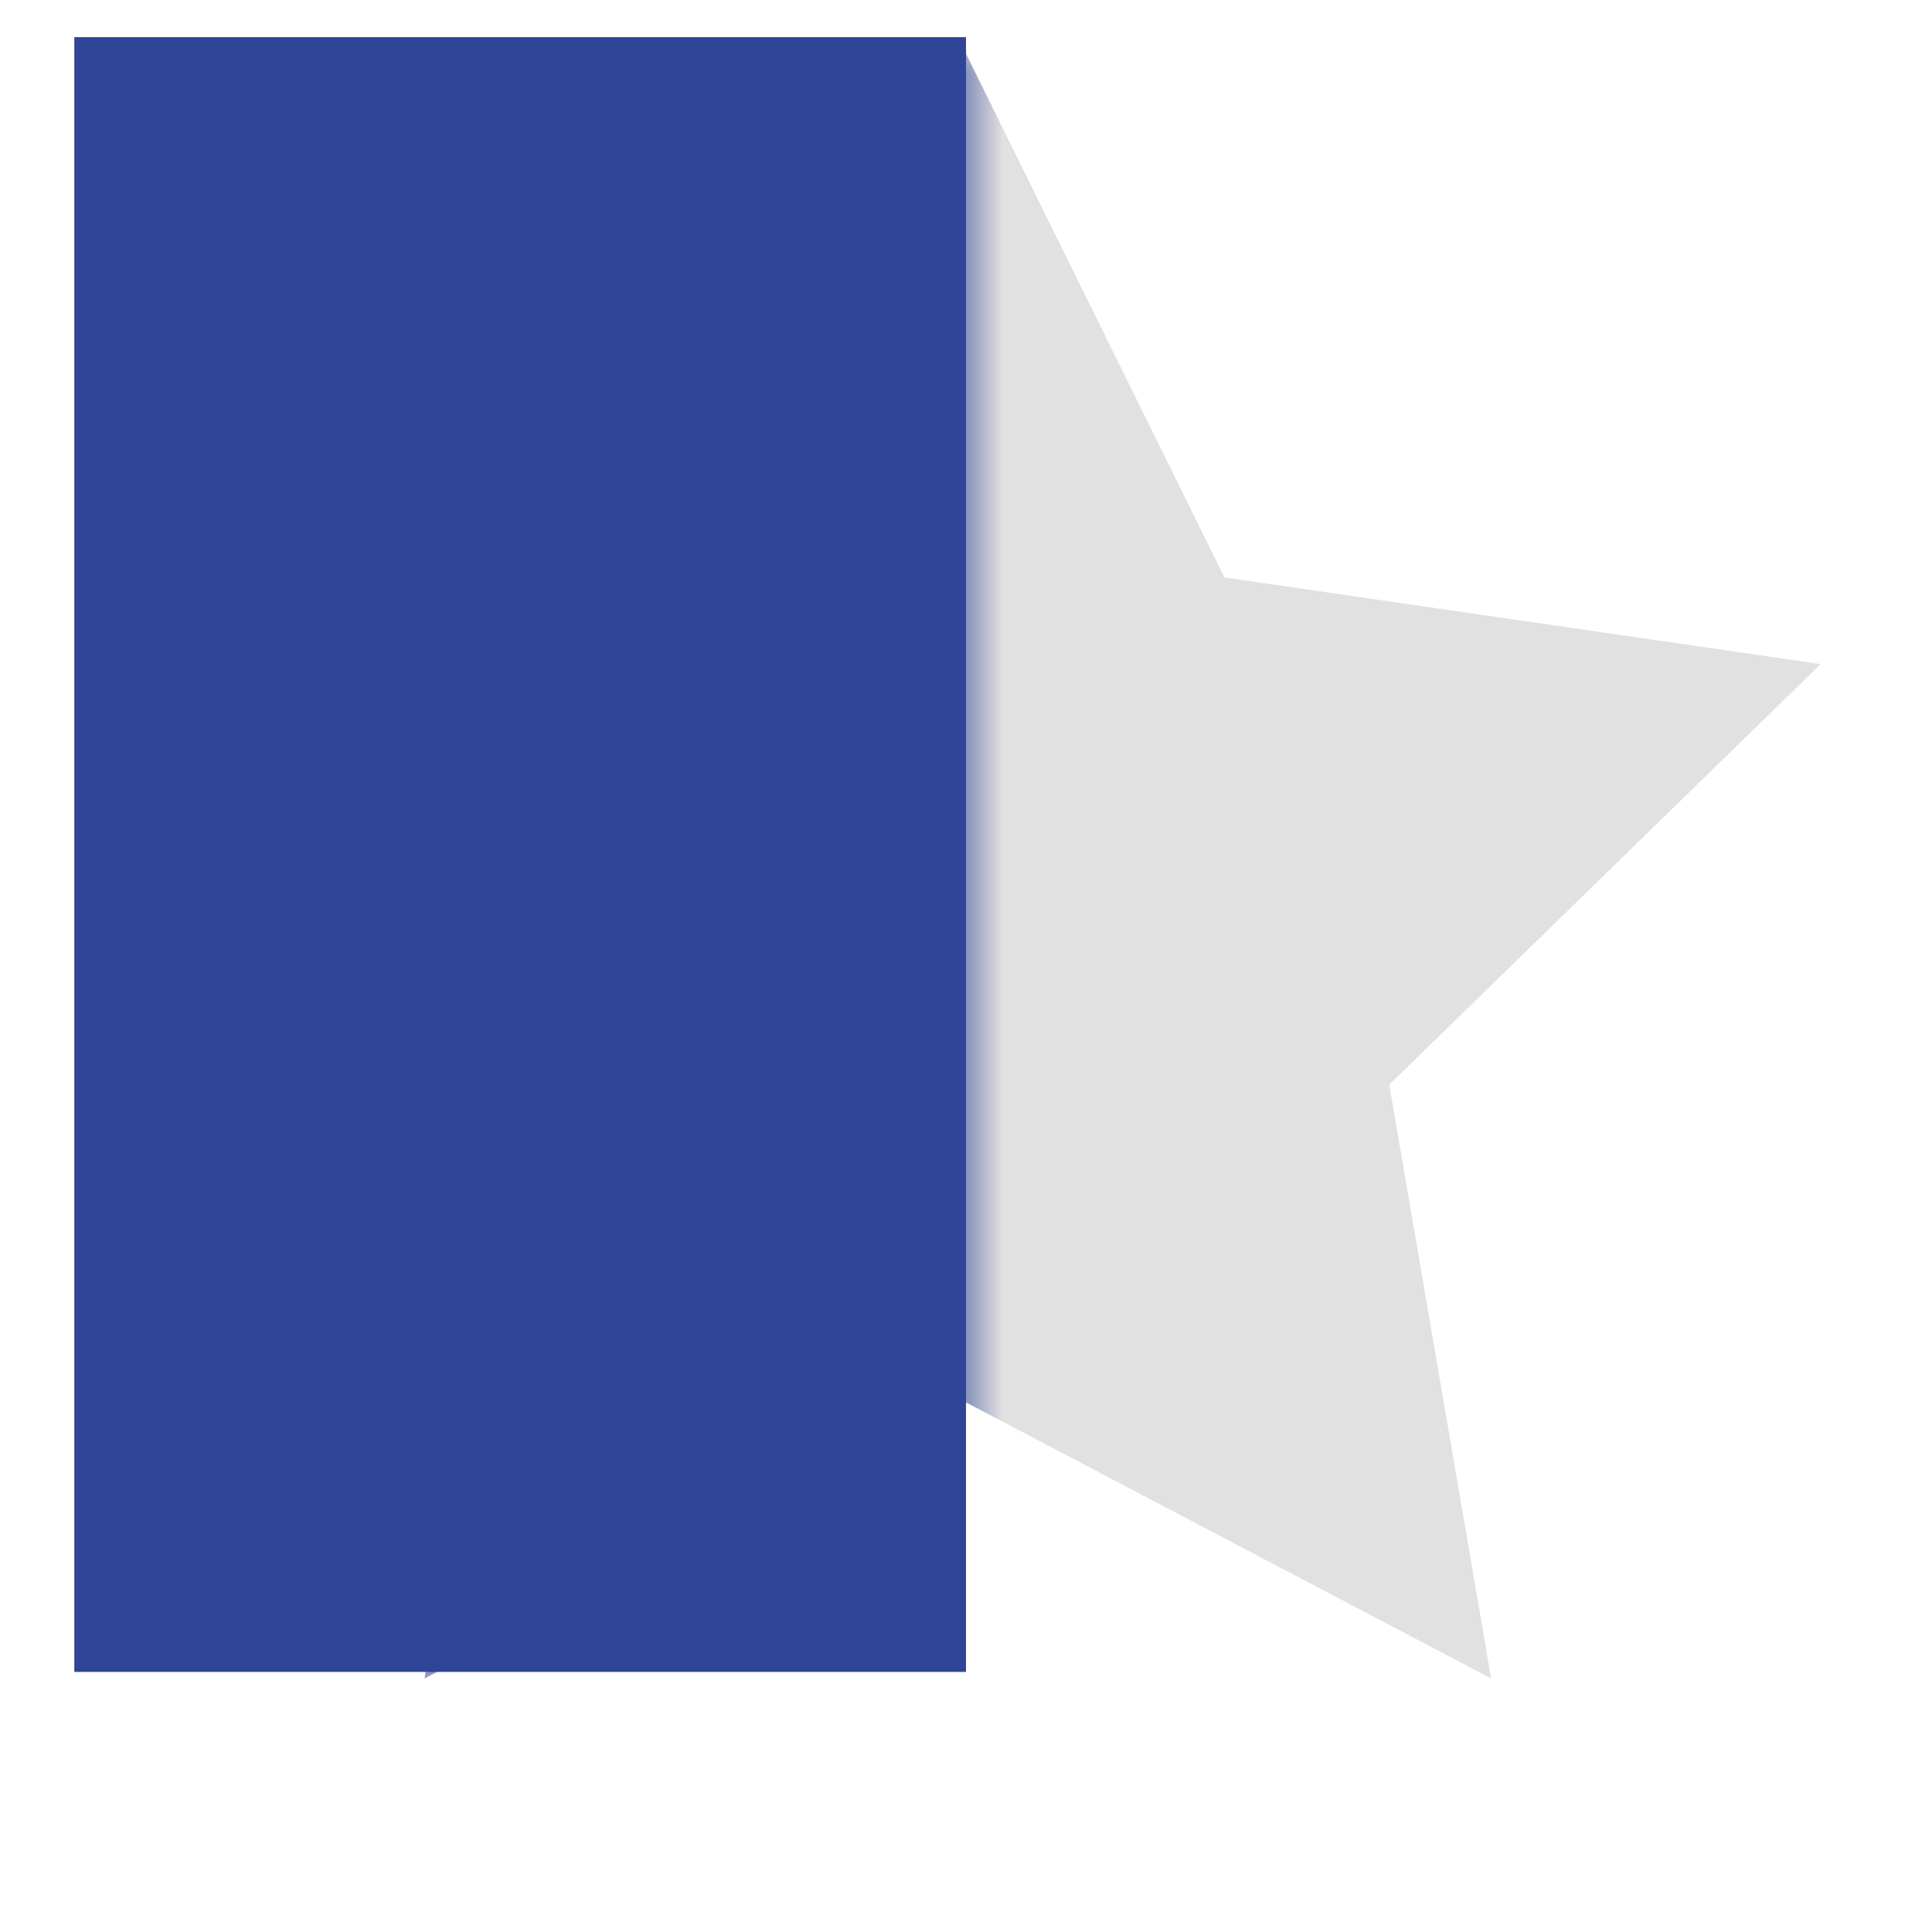 <?xml version="1.0" encoding="UTF-8" standalone="no"?>
<svg
   xmlns:dc="http://purl.org/dc/elements/1.1/"
   xmlns:cc="http://creativecommons.org/ns#"
   xmlns:rdf="http://www.w3.org/1999/02/22-rdf-syntax-ns#"
   xmlns:svg="http://www.w3.org/2000/svg"
   xmlns="http://www.w3.org/2000/svg"
   xmlns:xlink="http://www.w3.org/1999/xlink"
   xmlns:sodipodi="http://sodipodi.sourceforge.net/DTD/sodipodi-0.dtd"
   xmlns:inkscape="http://www.inkscape.org/namespaces/inkscape"
   width="26px"
   height="26px"
   viewBox="0 0 26 26"
   version="1.1"
   id="svg21"
   sodipodi:docname="icon-star-half.svg"
   inkscape:version="1.0.2 (e86c870879, 2021-01-15)">
  <sodipodi:namedview
     pagecolor="#ffffff"
     bordercolor="#666666"
     borderopacity="1"
     objecttolerance="10"
     gridtolerance="10"
     guidetolerance="10"
     inkscape:pageopacity="0"
     inkscape:pageshadow="2"
     inkscape:window-width="1920"
     inkscape:window-height="1046"
     id="namedview23"
     showgrid="false"
     inkscape:zoom="32.807692"
     inkscape:cx="13"
     inkscape:cy="13"
     inkscape:window-x="0"
     inkscape:window-y="0"
     inkscape:window-maximized="1"
     inkscape:current-layer="Group-76" />
  <title
     id="title2">Group 76</title>
  <defs
     id="defs5">
    <rect
       id="path-1"
       x="0"
       y="0"
       width="12"
       height="22" />
  </defs>
  <g
     id="MAQUETA-MARCA-MODELO"
     stroke="none"
     stroke-width="1"
     fill="none"
     fill-rule="evenodd">
    <g
       id="Marca-modelo"
       transform="translate(-419, -209)">
      <g
         id="Group-19"
         transform="translate(127, 194)">
        <g
           id="Stars-valoracion"
           transform="translate(232, 15.5)">
          <g
             id="Group-76"
             transform="translate(60, 0)">
            <polygon
               id="Star-Copy-2"
               fill="#E1E1E1"
               points="12.89 18.315 5.713 22.088 7.084 14.097 1.278 8.437 9.302 7.271 12.89 0 16.478 7.271 24.502 8.437 18.696 14.097 20.067 22.088" />
            <g
               id="g14"
               transform="translate(1, 0)"
               style="fill:#304597;fill-opacity:1">
              <mask
                 id="mask-2"
                 fill="white">
                <use
                   xlink:href="#path-1"
                   id="use8" />
              </mask>
              <use
                 id="Mask"
                 fill="#D8D8D8"
                 opacity="0"
                 xlink:href="#path-1"
                 style="fill:#304597;fill-opacity:1" />
              <polygon
                 fill="#D90026"
                 mask="url(#mask-2)"
                 points="11.89 18.315 4.713 22.088 6.084 14.097 0.278 8.437 8.302 7.271 11.89 0 15.478 7.271 23.502 8.437 17.696 14.097 19.067 22.088"
                 id="polygon12"
                 style="fill:#304597;fill-opacity:1" />
            </g>
          </g>
        </g>
      </g>
    </g>
  </g>
</svg>
